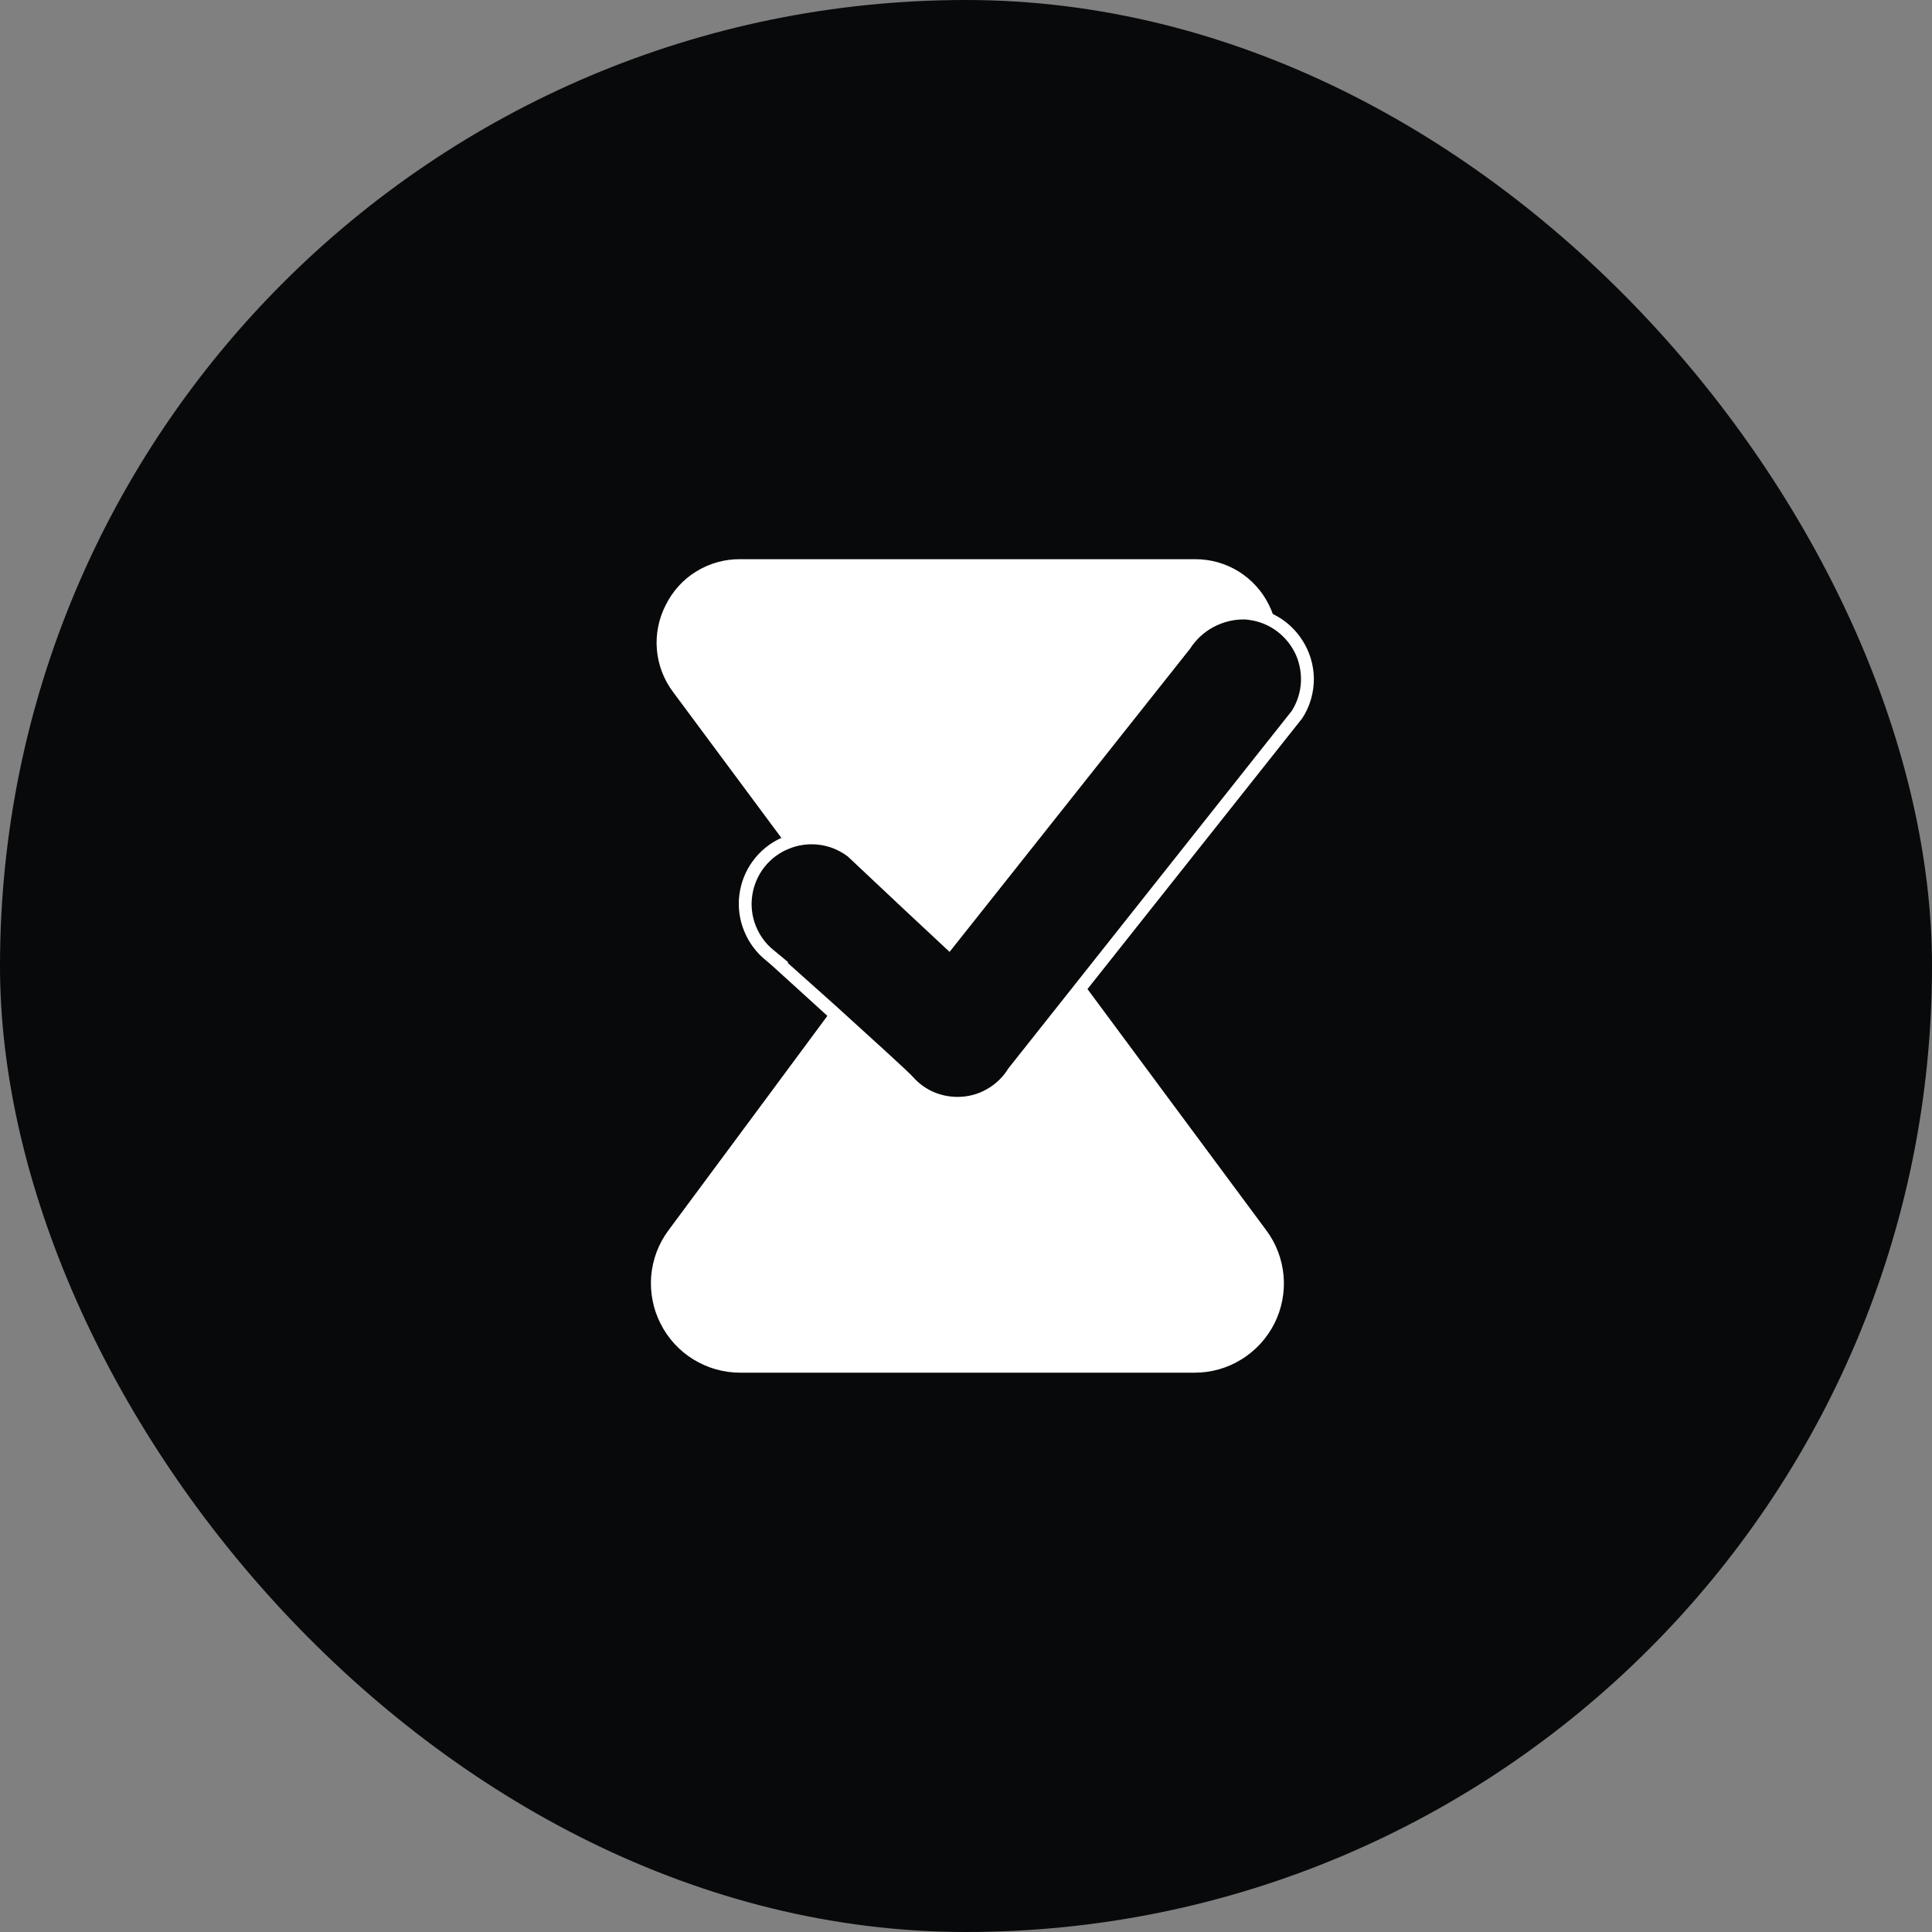 <svg width="16" height="16" viewBox="0 0 16 16" fill="none" xmlns="http://www.w3.org/2000/svg">
<rect x="0" y="0" width="16" height="16" fill="#808080" stroke="none"/>
<rect width="16" height="16" rx="8" fill="#08090A"/>
<path d="M10.881 5.617C10.879 5.505 10.846 5.397 10.786 5.303C10.726 5.209 10.642 5.133 10.541 5.085C10.532 5.06 10.522 5.036 10.51 5.012C10.454 4.897 10.366 4.8 10.257 4.732C10.148 4.665 10.022 4.63 9.894 4.631H6.129C6.001 4.63 5.876 4.665 5.767 4.732C5.657 4.799 5.57 4.896 5.513 5.011C5.455 5.124 5.429 5.253 5.44 5.38C5.451 5.508 5.498 5.63 5.575 5.732L6.471 6.939C6.377 6.981 6.296 7.047 6.235 7.13C6.174 7.212 6.136 7.309 6.123 7.411C6.11 7.513 6.124 7.616 6.163 7.711C6.202 7.807 6.264 7.89 6.344 7.954L6.369 7.975L6.412 8.013C6.574 8.161 6.723 8.295 6.852 8.413L6.336 9.11L5.536 10.189C5.454 10.299 5.405 10.429 5.393 10.566C5.382 10.702 5.408 10.839 5.47 10.961C5.531 11.083 5.625 11.186 5.742 11.258C5.859 11.33 5.993 11.368 6.13 11.368H9.894C10.031 11.368 10.165 11.33 10.281 11.258C10.398 11.186 10.492 11.083 10.554 10.961C10.615 10.839 10.642 10.702 10.63 10.565C10.618 10.429 10.569 10.299 10.487 10.189L9.687 9.11L9.006 8.191L10.785 5.948C10.849 5.85 10.882 5.734 10.881 5.617ZM10.698 5.887L8.94 8.105L8.351 8.848C8.307 8.92 8.245 8.98 8.171 9.021C8.098 9.063 8.014 9.084 7.93 9.084H7.925C7.856 9.083 7.789 9.069 7.726 9.041C7.664 9.013 7.608 8.972 7.563 8.921C7.519 8.871 7.21 8.593 6.917 8.326C6.772 8.196 6.629 8.068 6.523 7.974L6.528 7.969L6.411 7.872C6.343 7.819 6.291 7.748 6.259 7.667C6.227 7.587 6.217 7.499 6.23 7.414C6.243 7.328 6.278 7.247 6.331 7.18C6.385 7.112 6.456 7.059 6.536 7.028C6.59 7.006 6.647 6.994 6.705 6.992H6.719C6.828 6.991 6.934 7.027 7.021 7.093L7.507 7.55L7.864 7.883L8.253 7.393L9.848 5.382L9.853 5.376C9.902 5.299 9.969 5.236 10.049 5.193C10.13 5.15 10.219 5.128 10.31 5.13C10.396 5.136 10.479 5.163 10.55 5.21C10.622 5.257 10.68 5.322 10.72 5.398C10.759 5.474 10.777 5.559 10.774 5.645C10.77 5.731 10.744 5.814 10.698 5.887Z" fill="white"/>
</svg>
